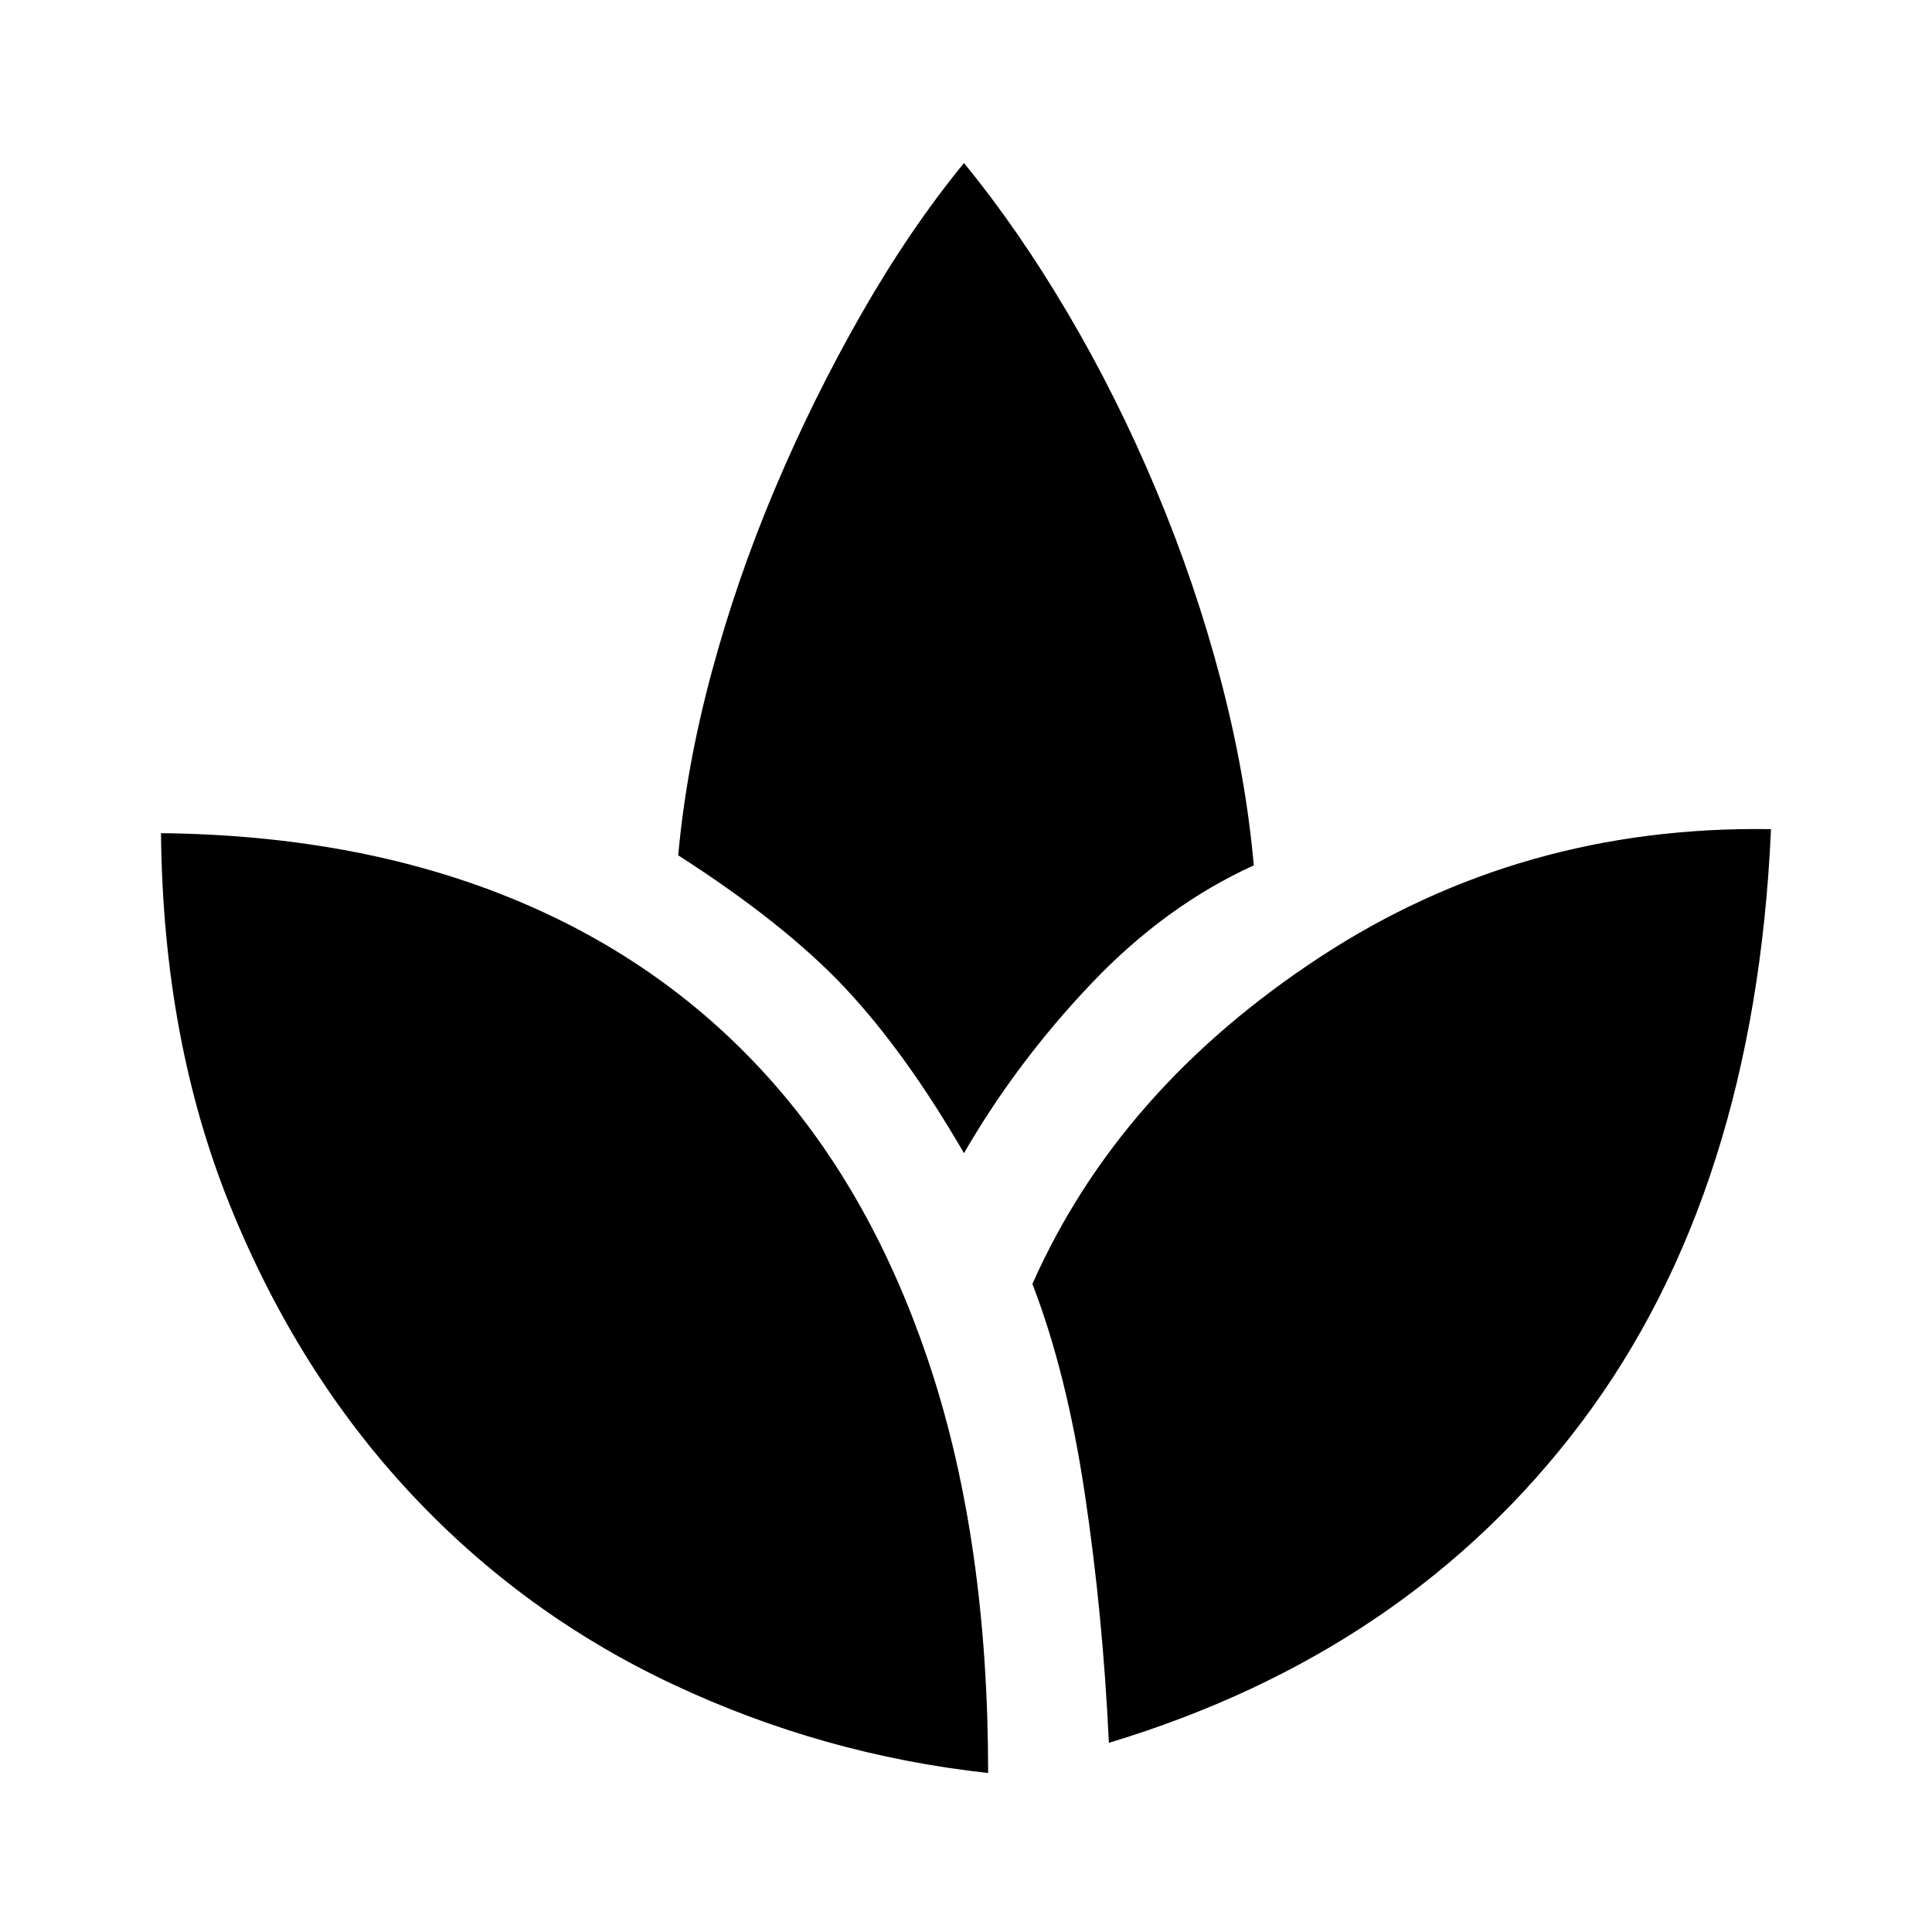 <svg xmlns="http://www.w3.org/2000/svg" width="48" height="48" viewBox="0 -960 960 960"><path d="M491-79q-82-9-156.5-44T204-218q-56-60-89.5-142.5T80-546q96 1 172 31.5t129 89Q434-367 462.5-280T491-79Zm-12-308q-29-50-59-82t-83-66q4-44 16.5-90.5T385-717q19-45 43-87t51-75q27 33 51.5 74.5t44 88q19.5 46.5 32 94T623-530q-44 20-81 59t-63 84Zm72 293q-3-64-12-124t-26-104q43-97 143-162.5T880-548q-8 180-94 294.5T551-94Z"/></svg>